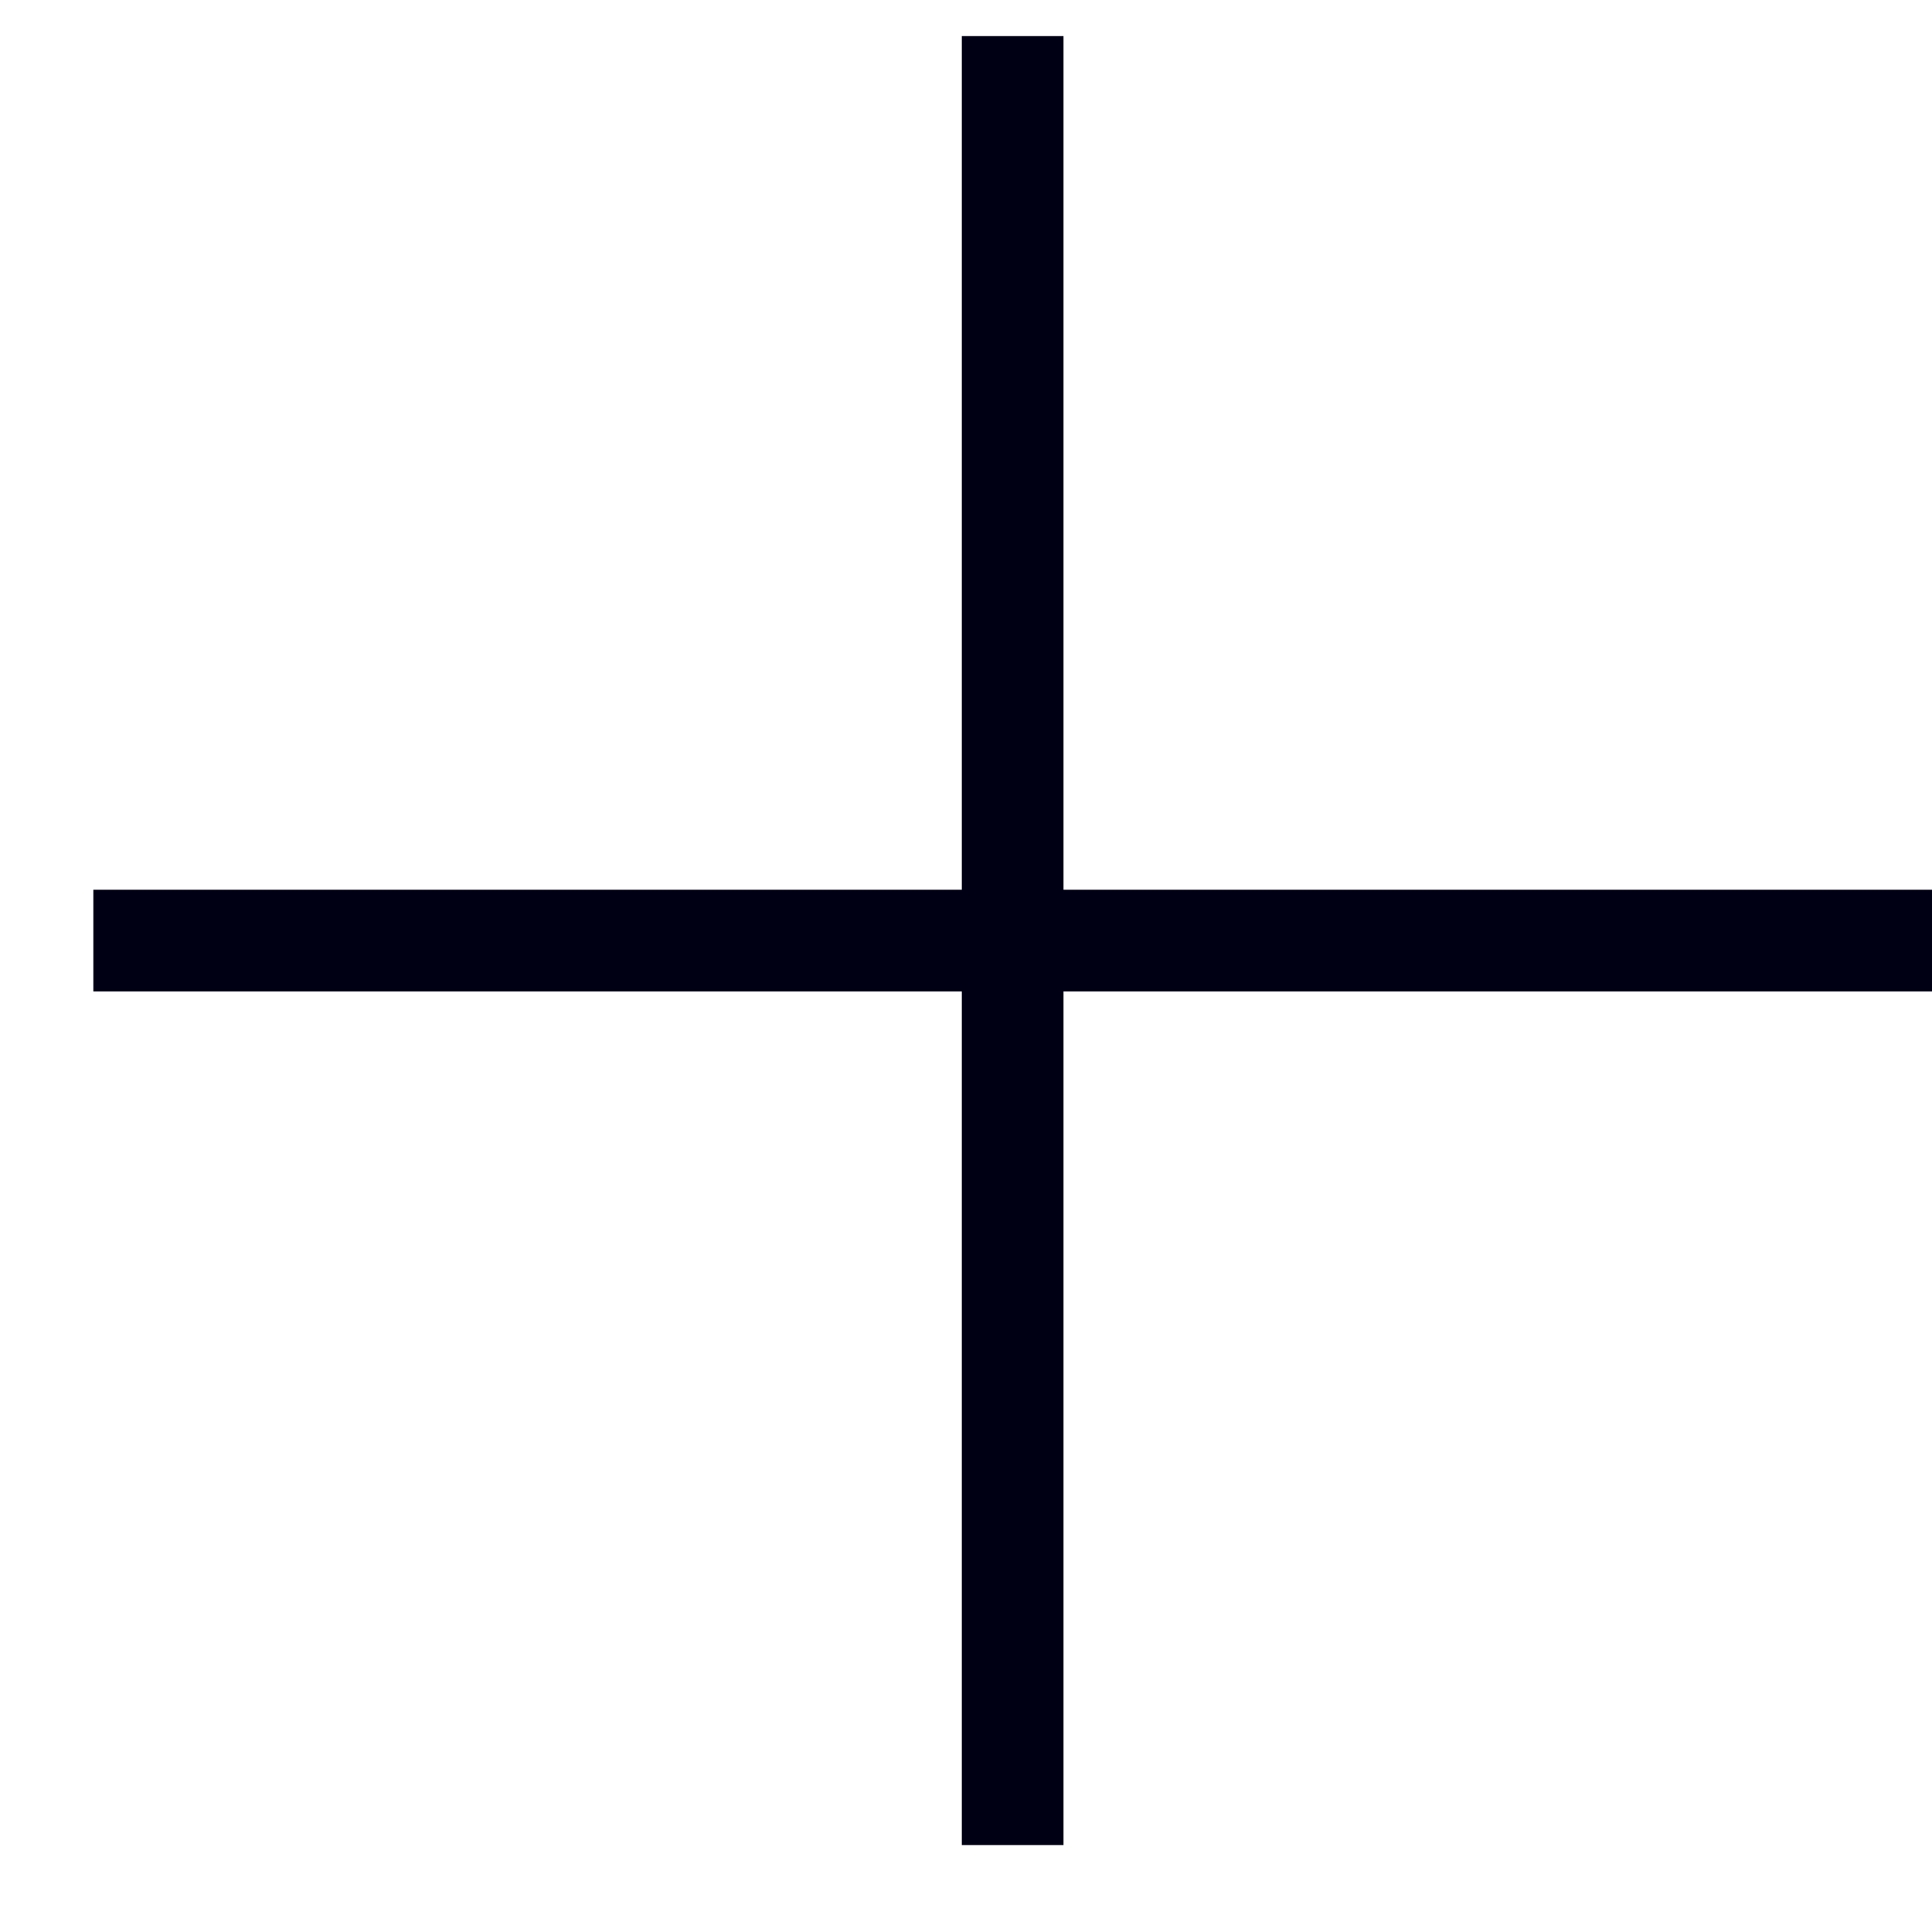 <svg width="19" height="19" viewBox="0 0 19 19" fill="none" xmlns="http://www.w3.org/2000/svg">
<path d="M9.959 0.355V18.145" stroke="#000014"/>
<path d="M19 9.25L0.918 9.25" stroke="#000014"/>
</svg>
